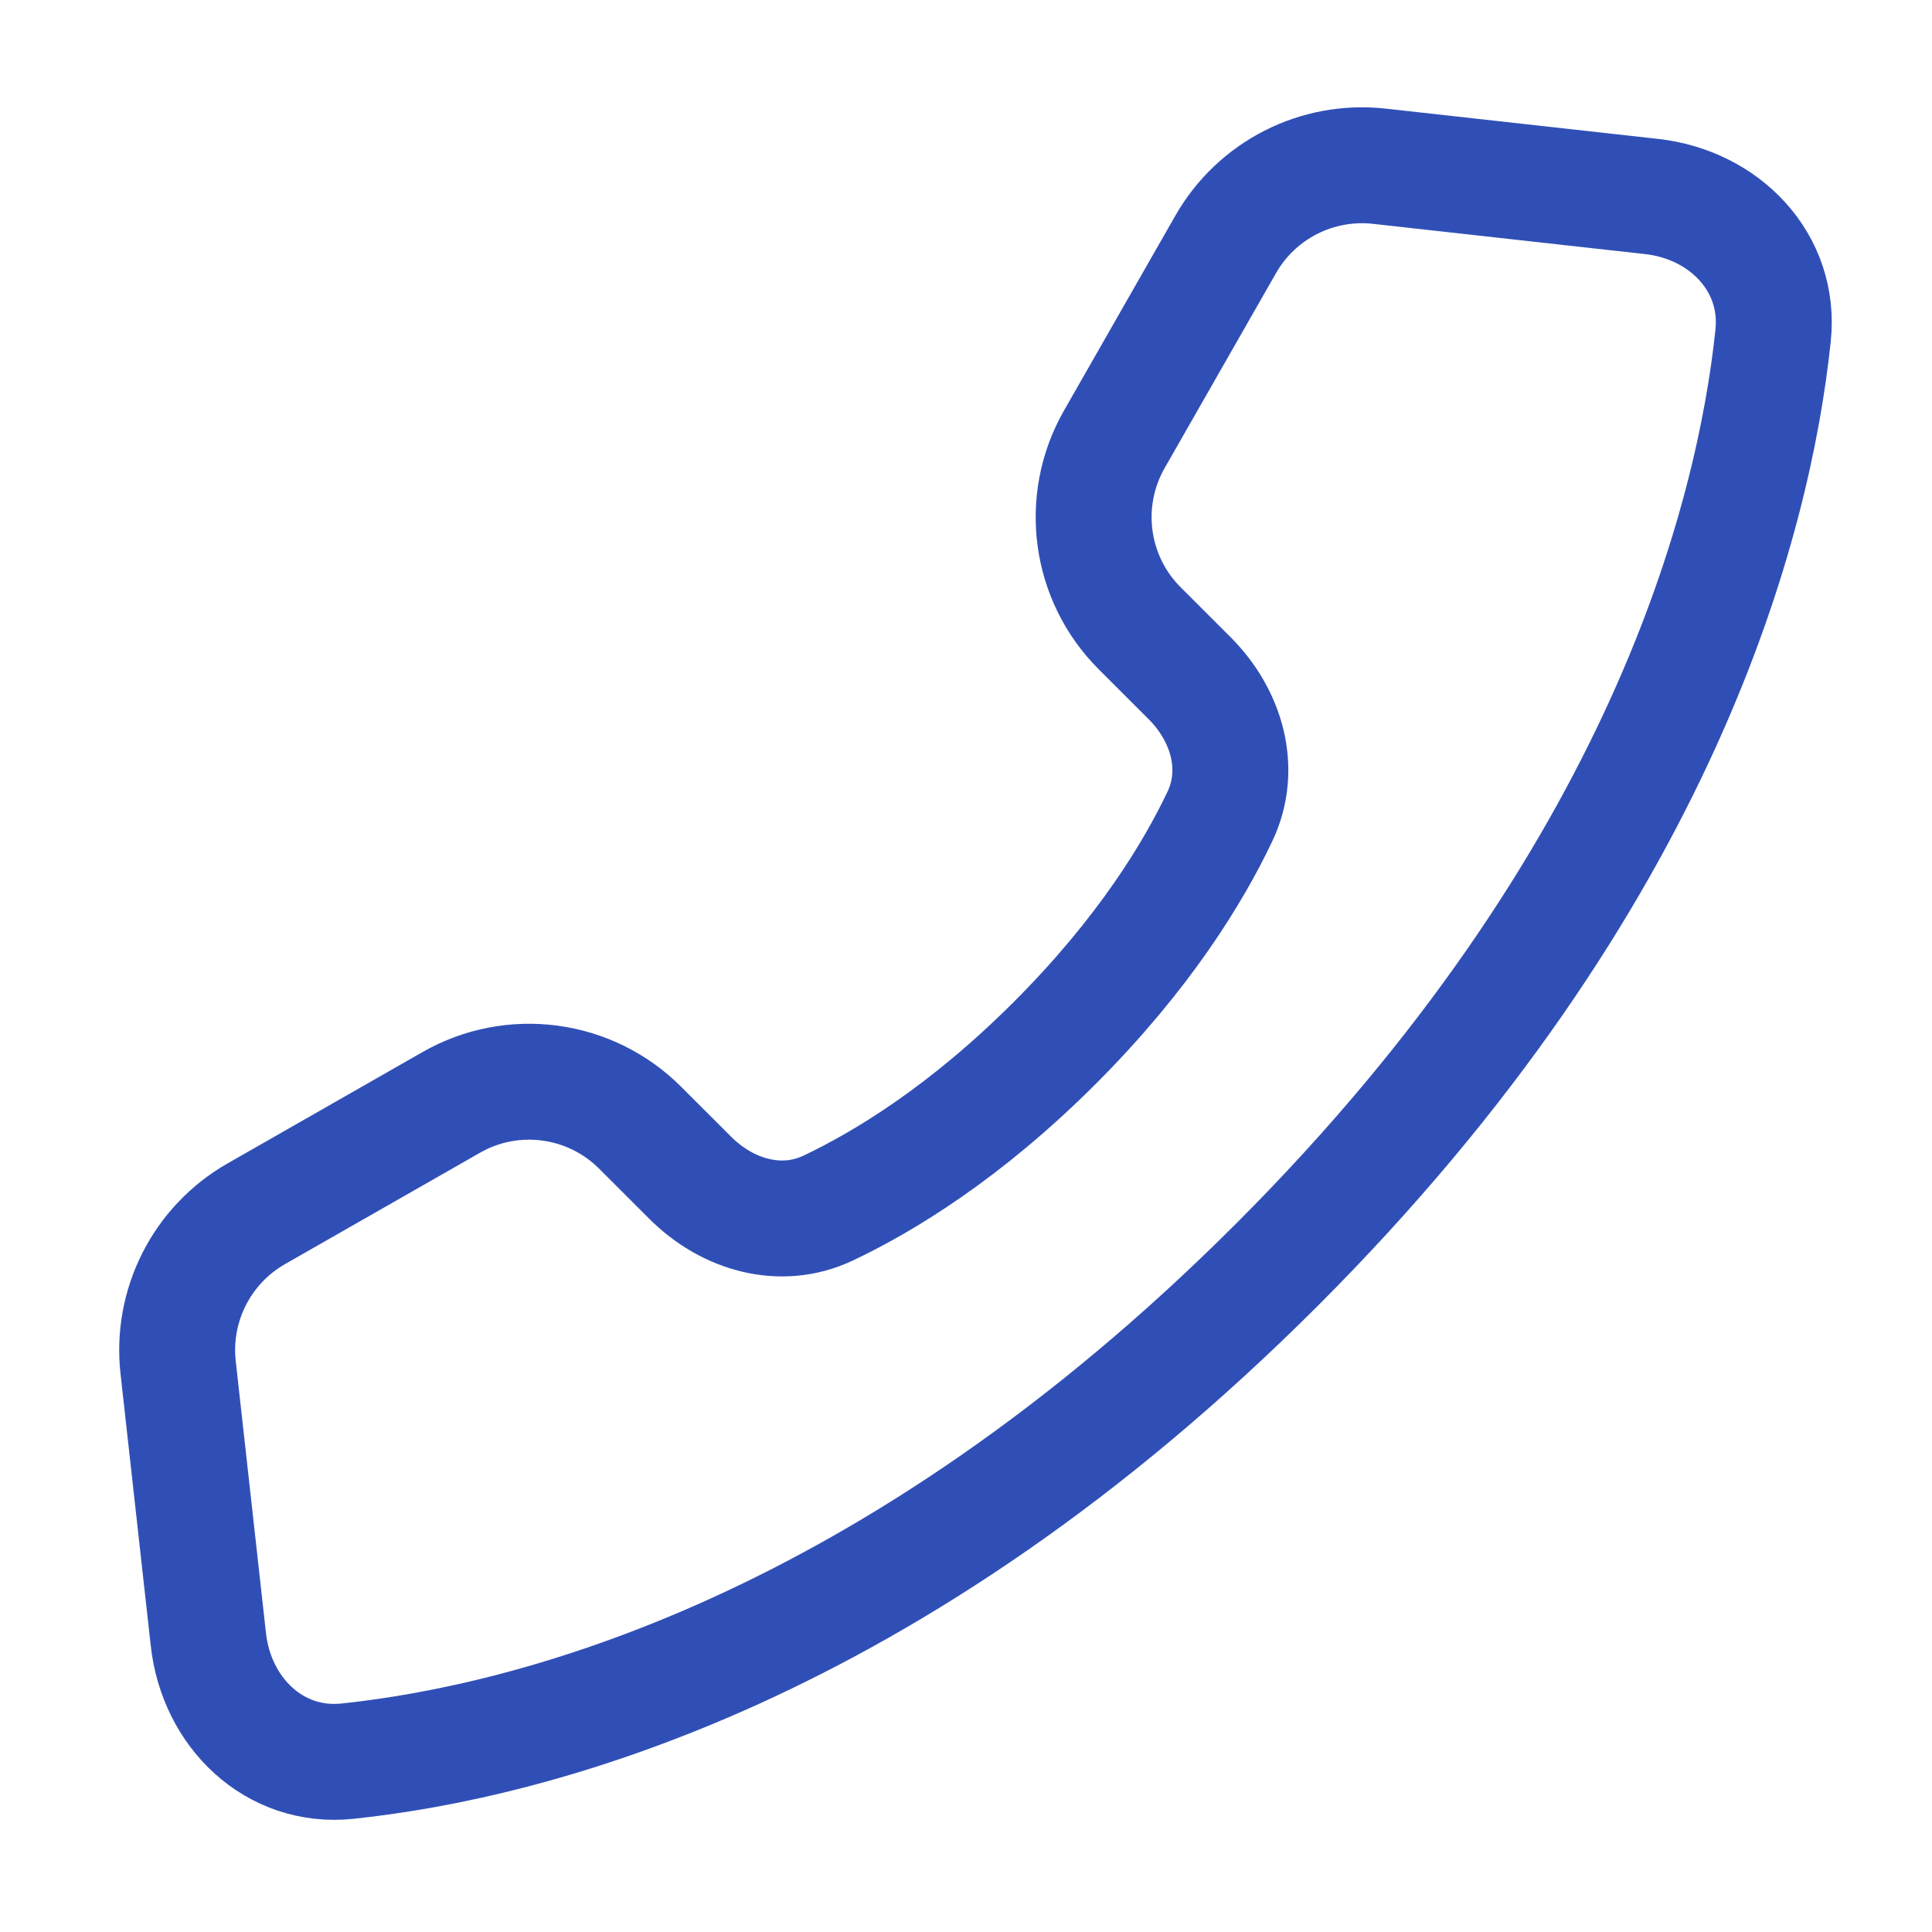 <svg width="50" height="50" viewBox="0 0 50 50" fill="none" xmlns="http://www.w3.org/2000/svg">
<path d="M35.697 4.302L42.741 5.085C44.63 5.294 46.086 6.792 45.888 8.682C45.392 13.406 43.057 22.721 33.045 32.733C23.032 42.746 13.716 45.082 8.991 45.579C7.101 45.777 5.603 44.321 5.393 42.432L4.61 35.389C4.431 33.779 5.226 32.216 6.633 31.412L11.679 28.53C13.269 27.621 15.271 27.89 16.566 29.185L17.861 30.479C18.821 31.44 20.205 31.846 21.433 31.265C22.887 30.576 24.99 29.298 27.298 26.99C29.606 24.681 30.884 22.579 31.573 21.125C32.154 19.897 31.748 18.513 30.788 17.552L29.493 16.258C28.198 14.963 27.93 12.961 28.838 11.37L31.721 6.324C32.524 4.918 34.087 4.123 35.697 4.302Z" stroke="#304FB6" stroke-width="3" stroke-linecap="round" stroke-linejoin="round"/>
</svg>
